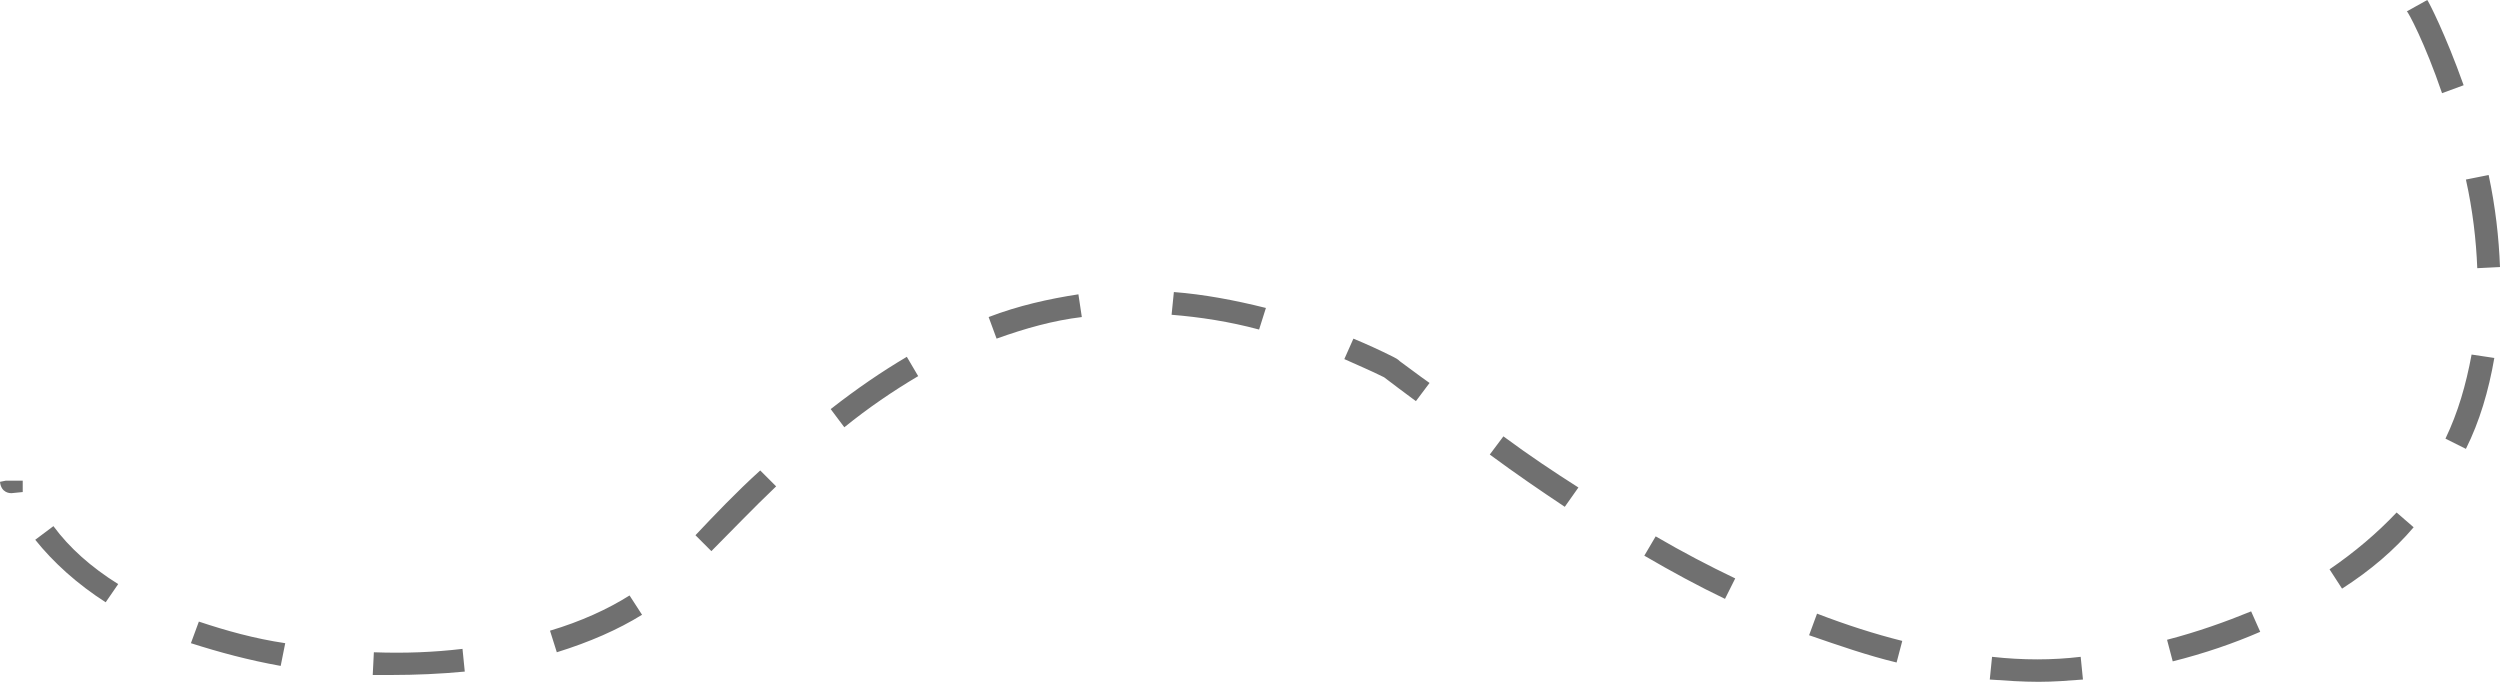 <?xml version="1.0" encoding="utf-8"?>
<!-- Generator: Adobe Illustrator 25.1.0, SVG Export Plug-In . SVG Version: 6.00 Build 0)  -->
<svg version="1.1" id="Warstwa_1" xmlns="http://www.w3.org/2000/svg" xmlns:xlink="http://www.w3.org/1999/xlink" x="0px" y="0px"
	 viewBox="0 0 220 60" style="enable-background:new 0 0 220 60;" xml:space="preserve">
<style type="text/css">
	.st0{fill:#707070;}
</style>
<g id="Path_231">
	<path class="st0" d="M179.4,60c-1.4,0-2.9-0.1-4.3-0.2l0.2-2c2.7,0.3,5.3,0.3,7.8,0l0.2,2C182,59.9,180.7,60,179.4,60z M34.4,59.4
		c-0.5,0-1.1,0-1.6,0l0.1-2c2.7,0.1,5.3,0,7.8-0.3l0.2,2C38.8,59.3,36.6,59.4,34.4,59.4z M24.7,58.6c-2.8-0.5-5.4-1.2-7.9-2l0.7-1.9
		c2.4,0.8,4.9,1.5,7.6,1.9L24.7,58.6z M166.9,58.3c-2.5-0.6-5.1-1.5-7.7-2.4l0.7-1.9c2.6,1,5.1,1.8,7.5,2.4L166.9,58.3z M191.2,58.2
		l-0.5-1.9c2.7-0.7,5.2-1.6,7.4-2.5l0.8,1.8C196.6,56.6,194,57.5,191.2,58.2z M49,57.4l-0.6-1.9c2.7-0.8,5.1-1.9,7-3.1l1.1,1.7
		C54.4,55.4,51.9,56.5,49,57.4z M9.3,53c-2.5-1.6-4.6-3.5-6.2-5.5l1.6-1.2c1.4,1.9,3.3,3.6,5.7,5.1L9.3,53z M151.8,52.7
		c-2.3-1.1-4.7-2.4-7.1-3.8l1-1.7c2.4,1.4,4.7,2.6,7,3.7L151.8,52.7z M206.1,51.8l-1.1-1.7c2.2-1.5,4.2-3.2,5.9-5l1.5,1.3
		C210.7,48.4,208.6,50.2,206.1,51.8z M62.6,48.5l-1.4-1.4c1.7-1.8,3.6-3.8,5.7-5.7l1.4,1.4C66.2,44.8,64.4,46.7,62.6,48.5z
		 M137.7,44.6c-2.1-1.4-4.3-2.9-6.6-4.6l1.2-1.6c2.3,1.7,4.4,3.1,6.6,4.5L137.7,44.6z M1,43.4c-0.1,0-0.9,0-1-1l0.5-0.1H0h1l0,0h1v1
		L1,43.4z M217,39.5l-1.8-0.9c1.1-2.3,1.8-4.7,2.3-7.4l2,0.3C219,34.4,218.2,37.1,217,39.5z M74.3,37.6L73.1,36
		c2.3-1.8,4.5-3.3,6.7-4.6l1,1.7C78.6,34.4,76.4,35.9,74.3,37.6z M124.6,35.3c-1.1-0.8-2-1.5-2.8-2.1c-1.2-0.6-2.4-1.1-3.5-1.6
		l0.8-1.8c1.2,0.5,2.3,1,3.5,1.6c0.2,0.1,0.4,0.2,0.6,0.4c0.7,0.5,1.6,1.2,2.6,1.9L124.6,35.3z M87.7,29.8L87,27.9
		c2.6-1,5.3-1.6,7.9-2l0.3,2C92.7,28.2,90.2,28.9,87.7,29.8z M110.8,29c-2.6-0.7-5.2-1.1-7.7-1.3l0.2-2c2.6,0.2,5.3,0.7,8.1,1.4
		L110.8,29z M218,23.6c-0.1-2.5-0.4-5.1-1-7.8l2-0.4c0.6,2.8,0.9,5.5,1,8.1L218,23.6z M214.9,8.2c-1.5-4.4-3-7.2-3.1-7.2l1.8-1
		c0.1,0.1,1.6,3,3.2,7.5L214.9,8.2z"/>
</g>
</svg>
